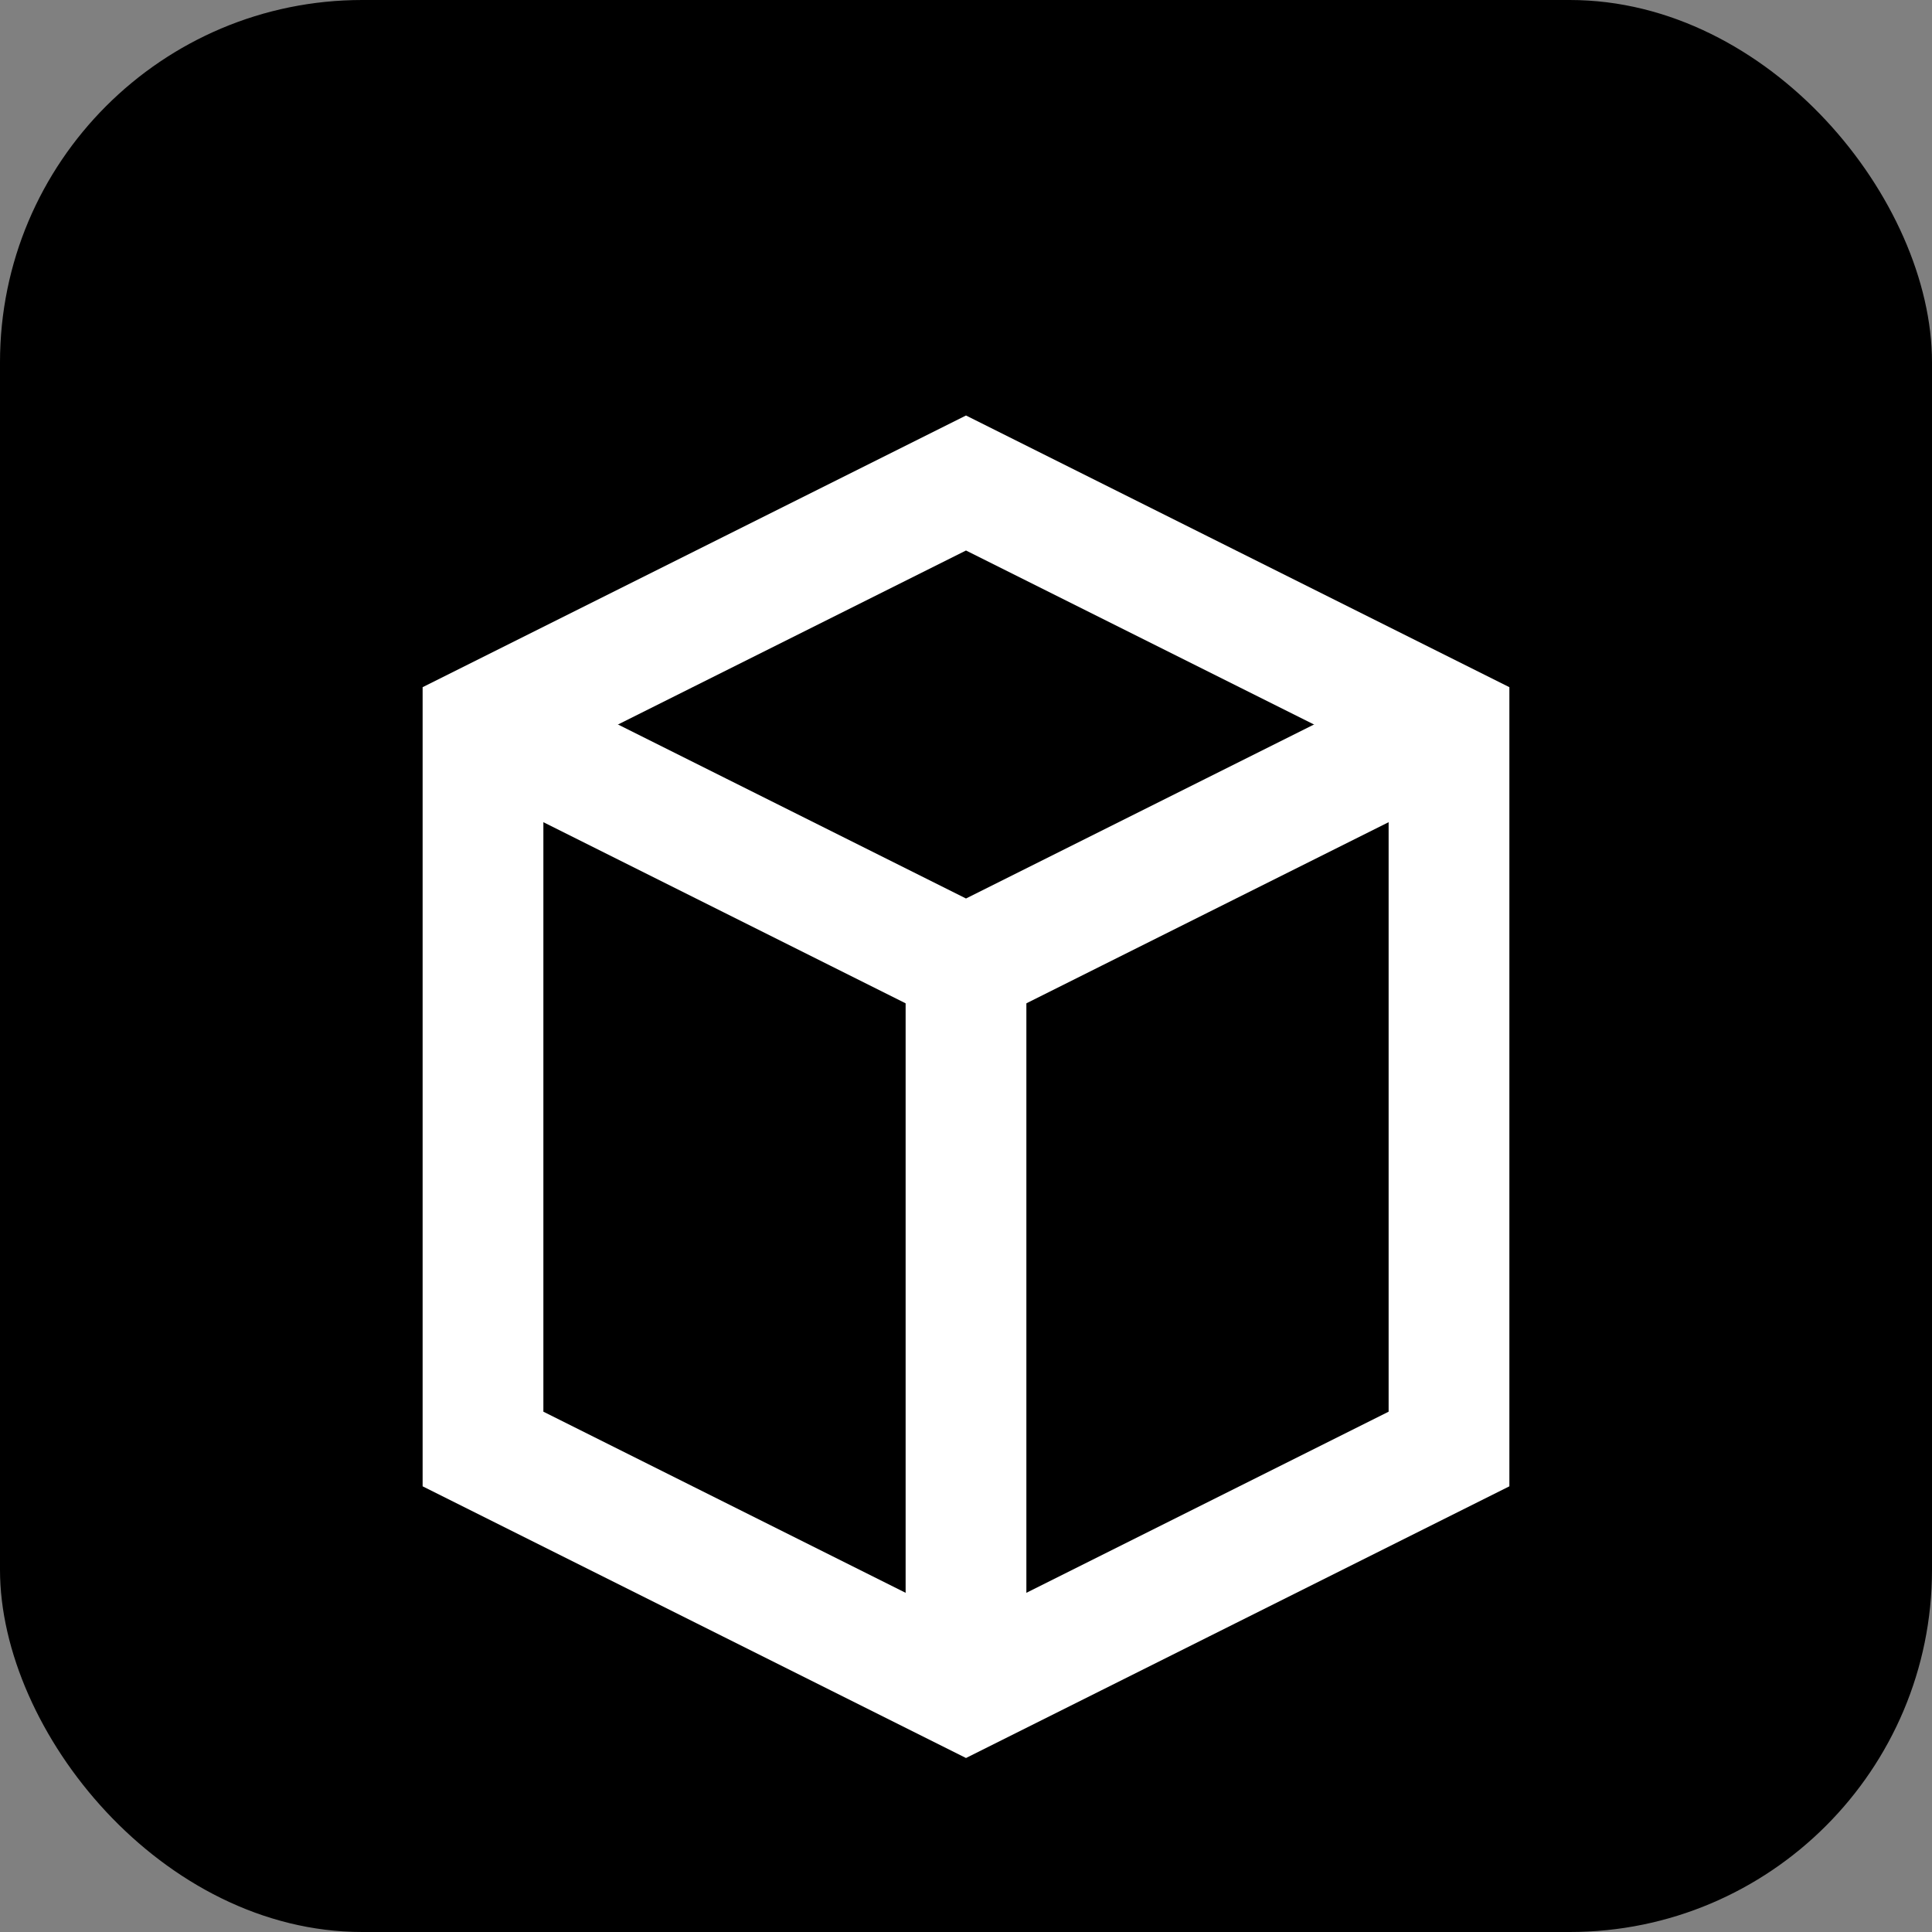<svg width="32" height="32" viewBox="0 0 32 32" fill="none" xmlns="http://www.w3.org/2000/svg">
  <rect x="0" y="0" width="32" height="32" fill="#808080" stroke="none"/>
  <rect width="32" height="32" rx="6" fill="#000000"/>
  <path d="M8 12l8-4 8 4v12l-8 4-8-4V12z" fill="none" stroke="#ffffff" stroke-width="2"/>
  <path d="M8 12l8 4 8-4" fill="none" stroke="#ffffff" stroke-width="2"/>
  <path d="M16 16v12" fill="none" stroke="#ffffff" stroke-width="2"/>
</svg> 